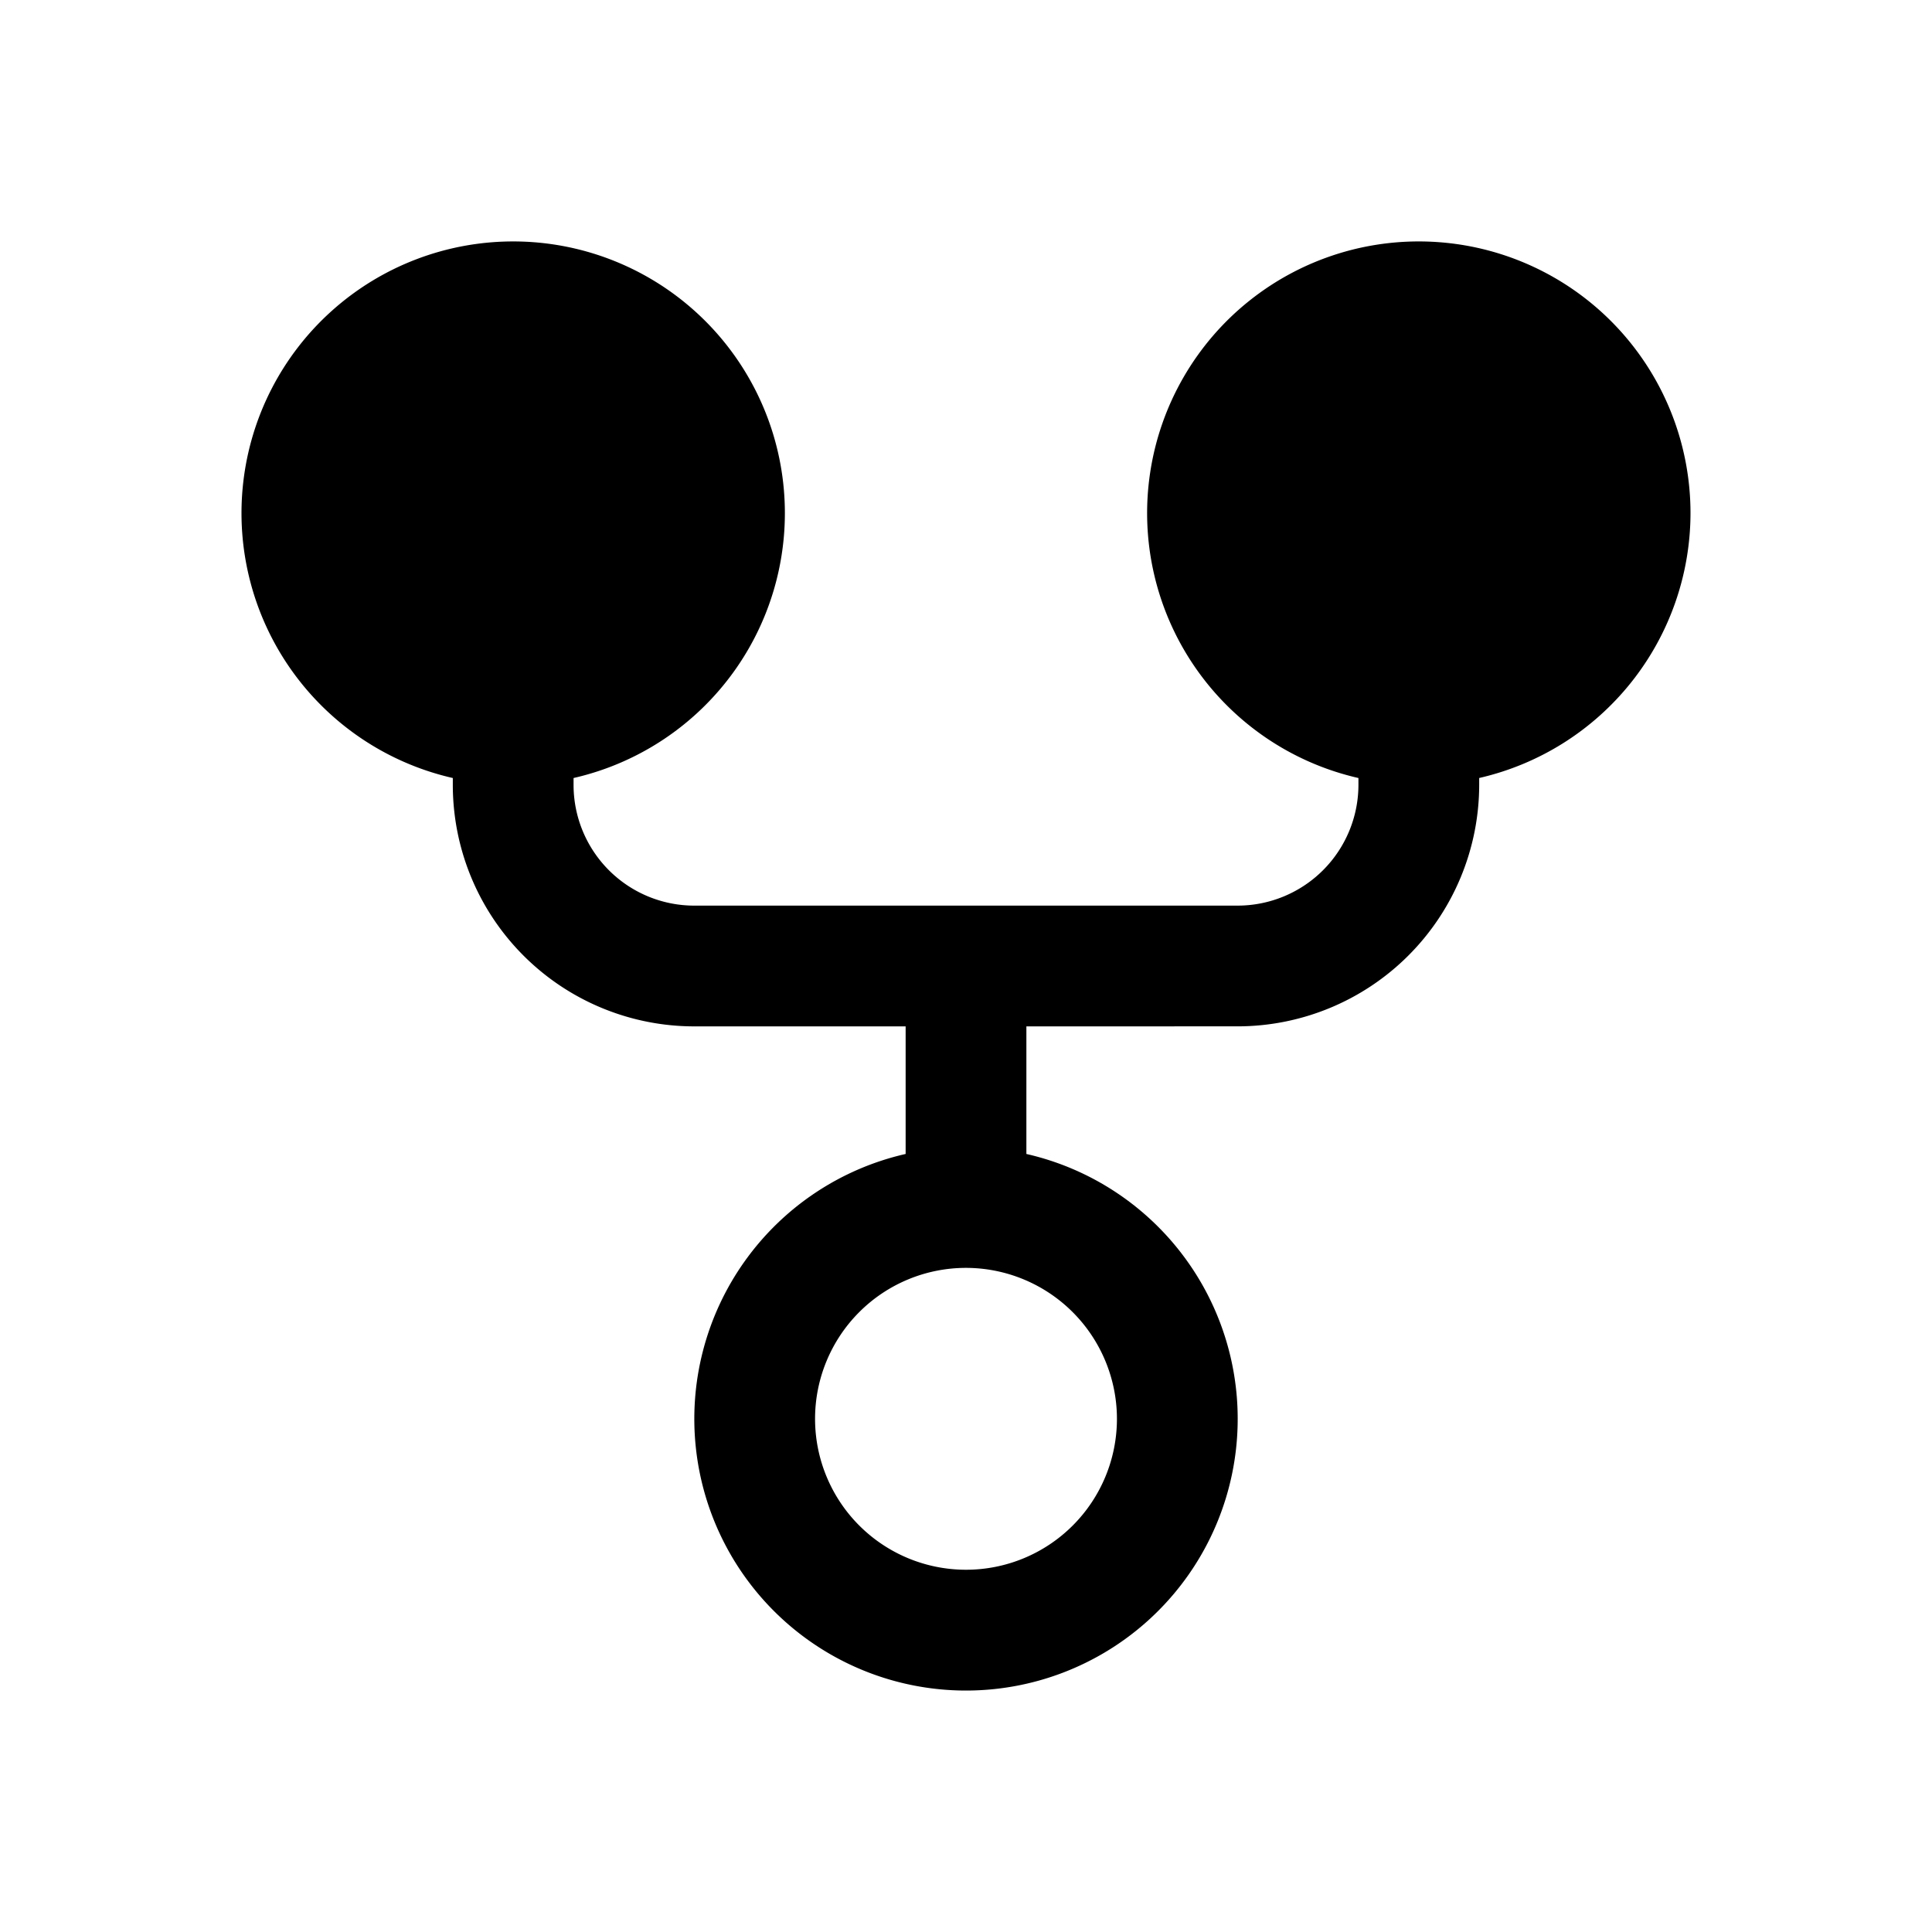 <?xml version="1.0" encoding="utf-8"?><!-- Uploaded to: SVG Repo, www.svgrepo.com, Generator: SVG Repo Mixer Tools -->
<svg fill="#000000" width="800px" height="800px" viewBox="0 0 256 256" id="Flat" xmlns="http://www.w3.org/2000/svg">
  <path d="M224,67.998a36,36,0,1,0-44,35.093v.908a16.019,16.019,0,0,1-16,16l-72,.001a16,16,0,0,1-16-16v-.909a36,36,0,1,0-16,0v.909a31.999,31.999,0,0,0,32,32L120.002,135.999l-.001,16.908a36,36,0,1,0,16,0l.001-16.909,27.999-.001a32.037,32.037,0,0,0,32-32v-.908A36.055,36.055,0,0,0,224,67.998ZM148,188a20,20,0,1,1-20-20A20.022,20.022,0,0,1,148,188Z"/>
</svg>